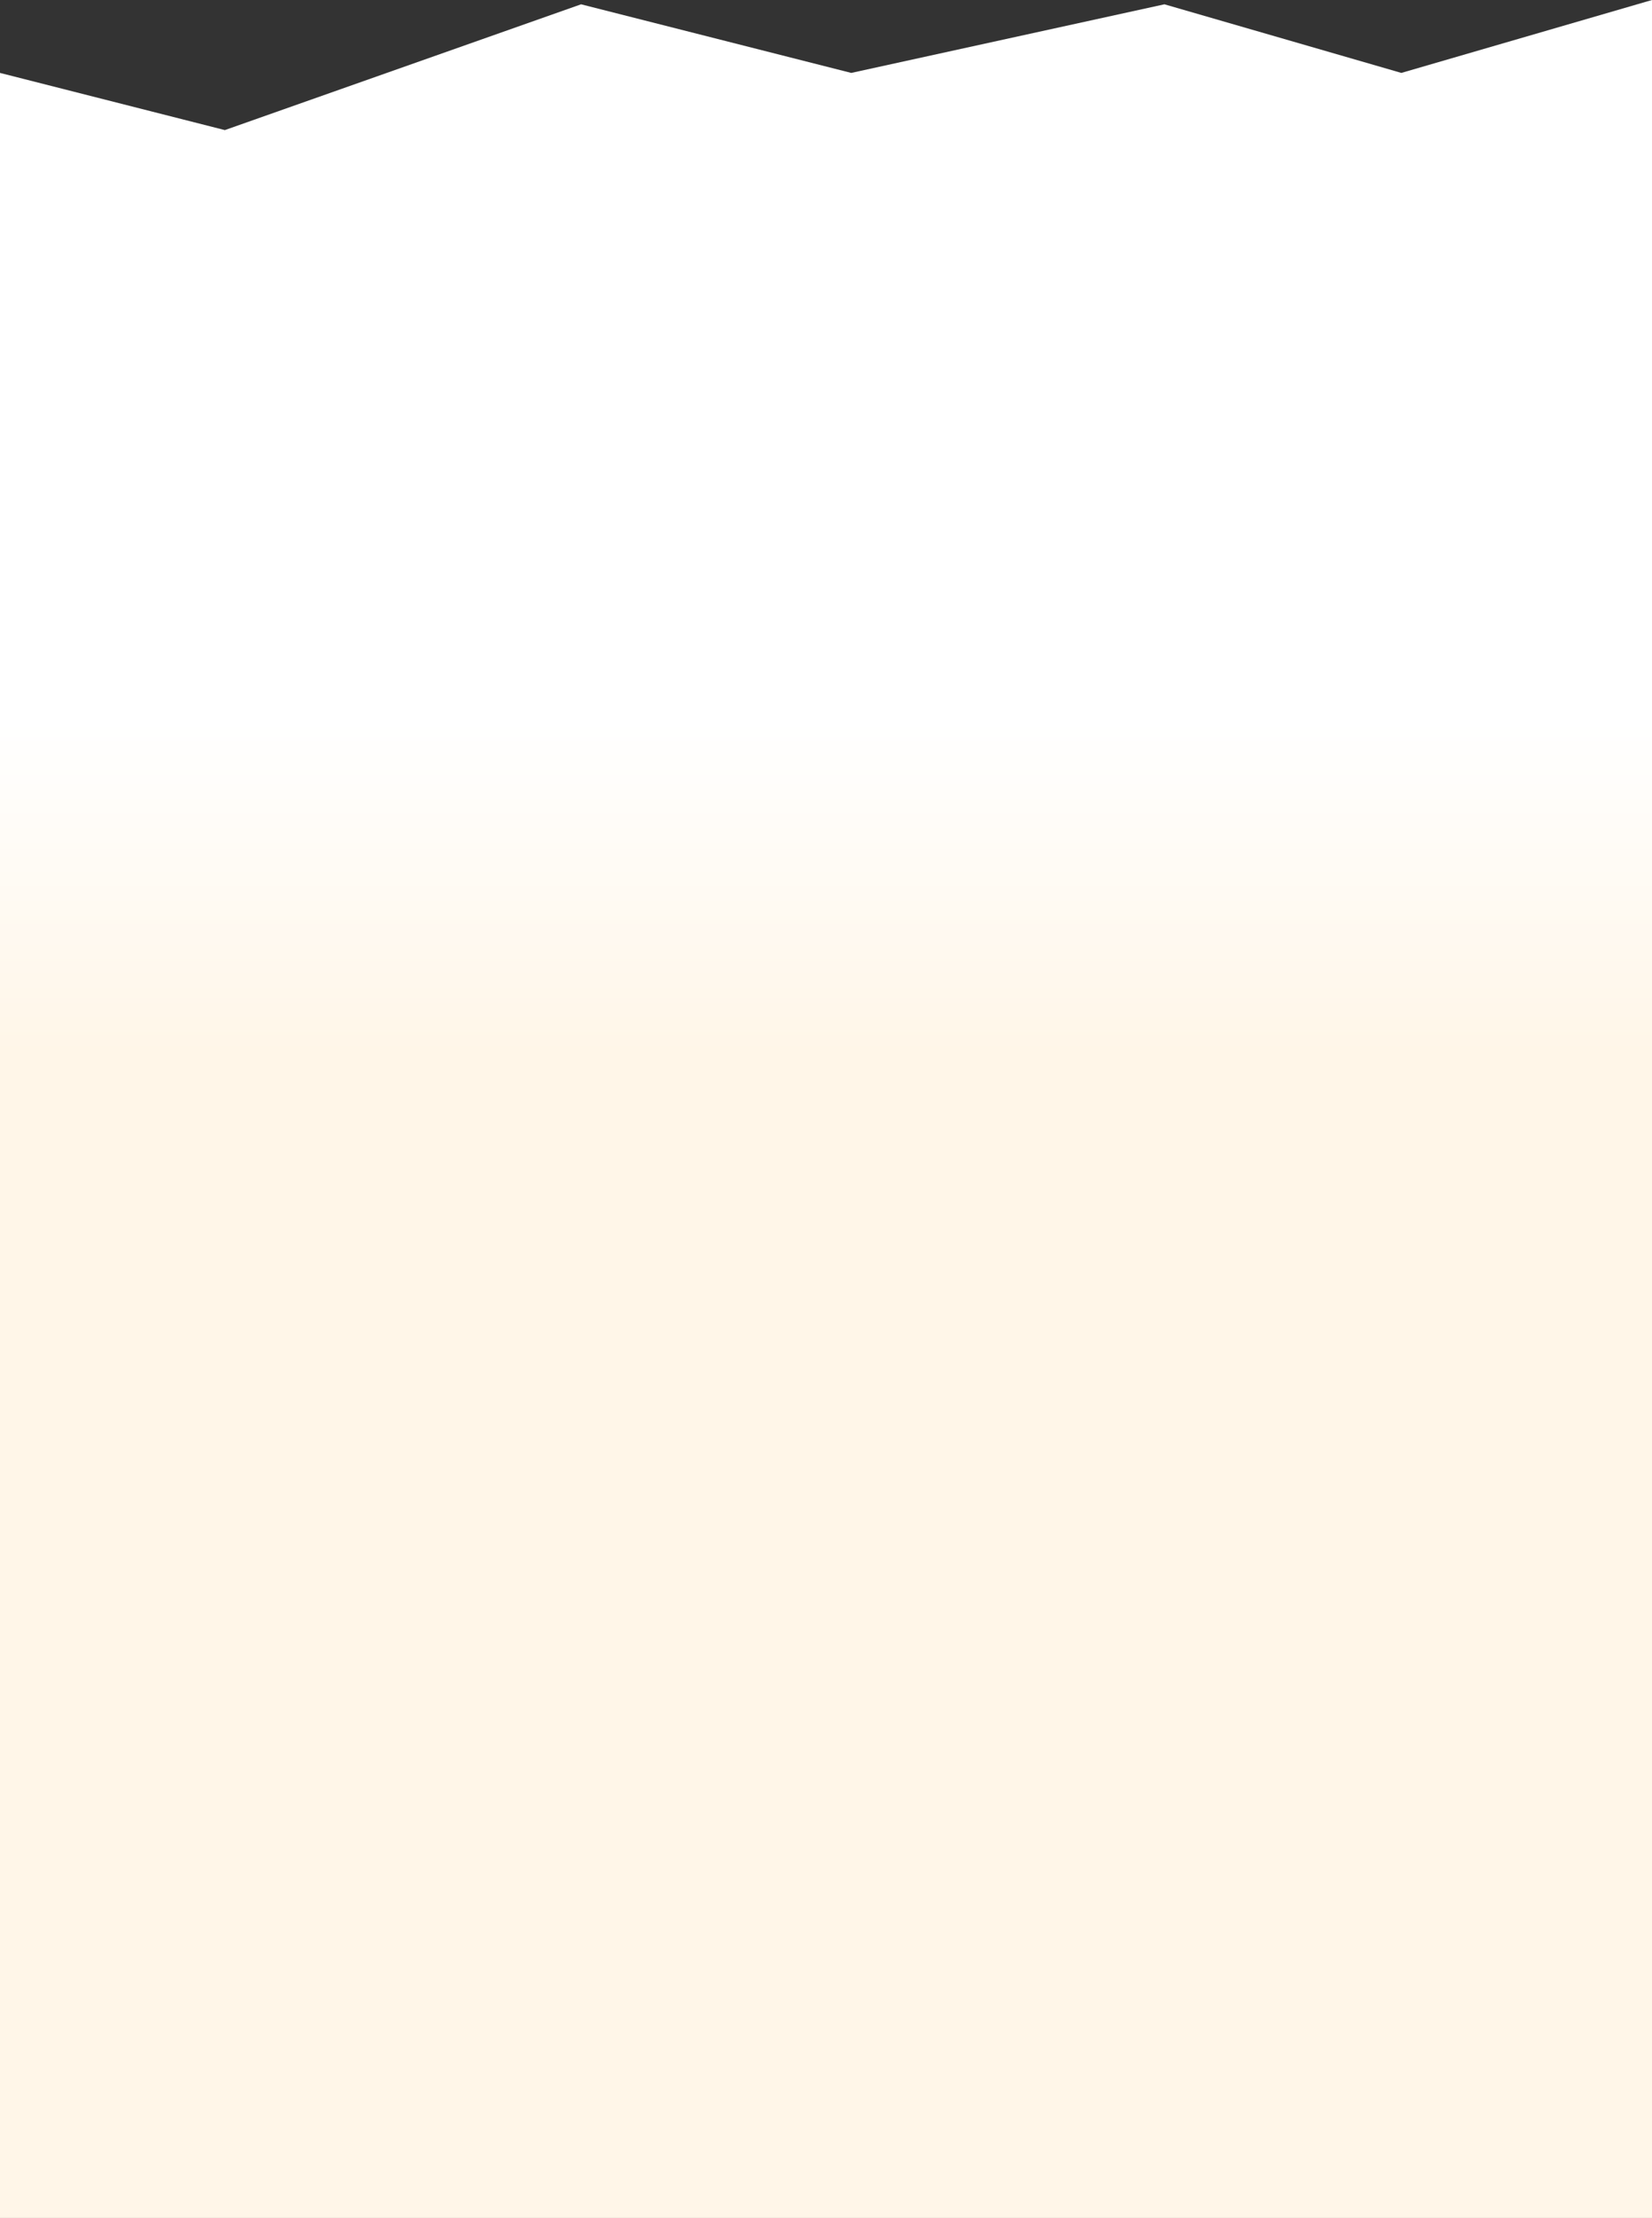 <svg xmlns="http://www.w3.org/2000/svg" width="1440" height="1933" viewBox="0 0 1440 1933" fill="none"><rect x="0" y="0" width="1440" height="1933" fill="#333333" stroke="none"/><path d="M0 63.552L196 113.377L506.5 3.756L742 63.552L1015 3.756L1221.5 63.552L1440 0L1446 1933H0V63.552Z" fill="url(#paint0_linear_1_9577)"></path><defs><linearGradient id="paint0_linear_1_9577" x1="720" y1="3.756" x2="720" y2="1933" gradientUnits="userSpaceOnUse"><stop stop-color="white"></stop><stop offset="0.323" stop-color="white"></stop><stop offset="0.474" stop-color="#FFF6E8"></stop></linearGradient></defs></svg>